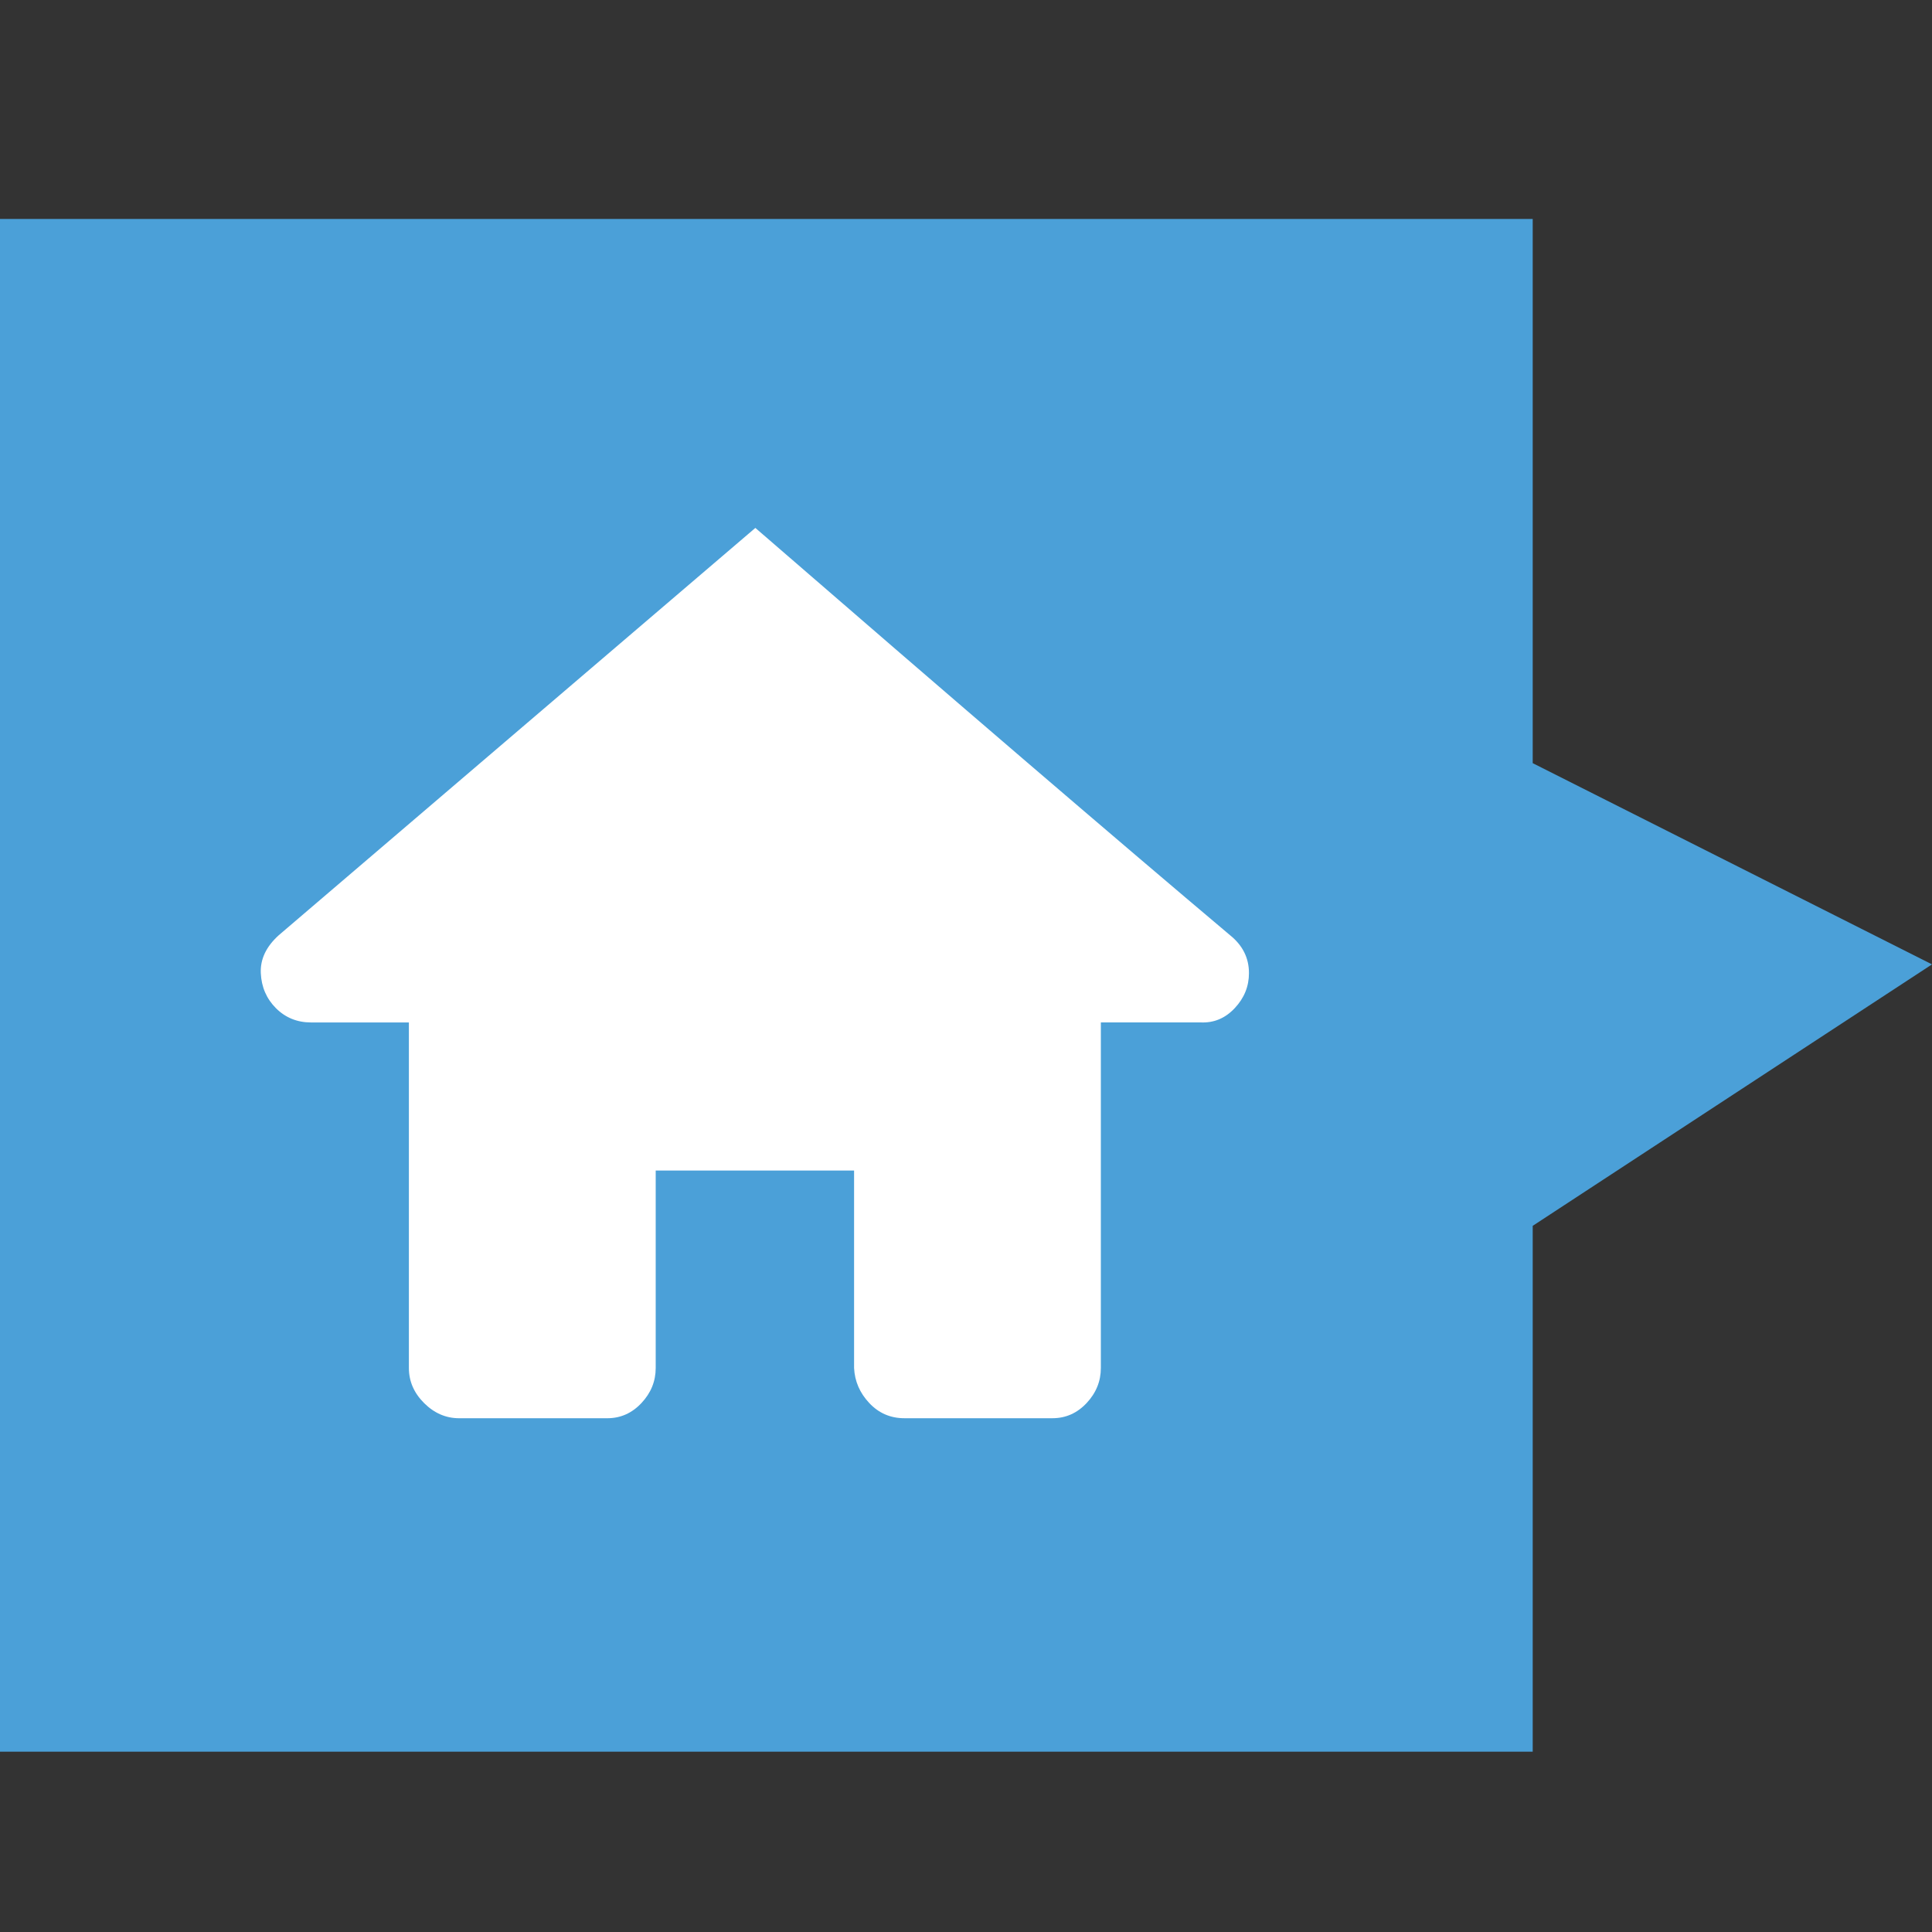 <?xml version="1.0" encoding="utf-8"?>
<!-- Generator: Adobe Illustrator 16.0.0, SVG Export Plug-In . SVG Version: 6.00 Build 0)  -->
<!DOCTYPE svg PUBLIC "-//W3C//DTD SVG 1.1//EN" "http://www.w3.org/Graphics/SVG/1.1/DTD/svg11.dtd">
<svg version="1.1" id="Layer_1" xmlns="http://www.w3.org/2000/svg" xmlns:xlink="http://www.w3.org/1999/xlink" x="0px" y="0px"
	 width="100px" height="100px" viewBox="0 0 100 100" enable-background="new 0 0 100 100" xml:space="preserve">
<rect x="0" y="0" width="100" height="100" fill="#333333" stroke="none"/>
<polygon fill="#4BA0D8" points="100,49.916 79.333,39.501 79.333,11.333 0,11.333 0,90.666 79.333,90.666 79.333,63.449 "/>
<path fill="#FFFFFF" d="M39.097,27.325c10.546,9.138,18.736,16.164,24.565,21.077c0.654,0.524,0.984,1.178,0.984,1.965
	c0,0.688-0.246,1.294-0.738,1.816c-0.491,0.524-1.081,0.771-1.77,0.737H56.98v17.886c0,0.687-0.246,1.291-0.736,1.815
	c-0.492,0.524-1.08,0.786-1.77,0.786H46.81c-0.719,0-1.325-0.262-1.817-0.786c-0.492-0.524-0.753-1.13-0.786-1.815V60.586H33.939
	v10.221c0,0.687-0.246,1.291-0.738,1.815c-0.492,0.524-1.081,0.786-1.769,0.786h-7.665c-0.687,0-1.292-0.262-1.817-0.786
	c-0.525-0.524-0.786-1.13-0.786-1.815V52.922h-5.062c-0.72,0-1.325-0.246-1.817-0.736c-0.492-0.492-0.753-1.099-0.786-1.817
	c-0.033-0.721,0.279-1.375,0.933-1.965L39.097,27.325z"/>
</svg>
